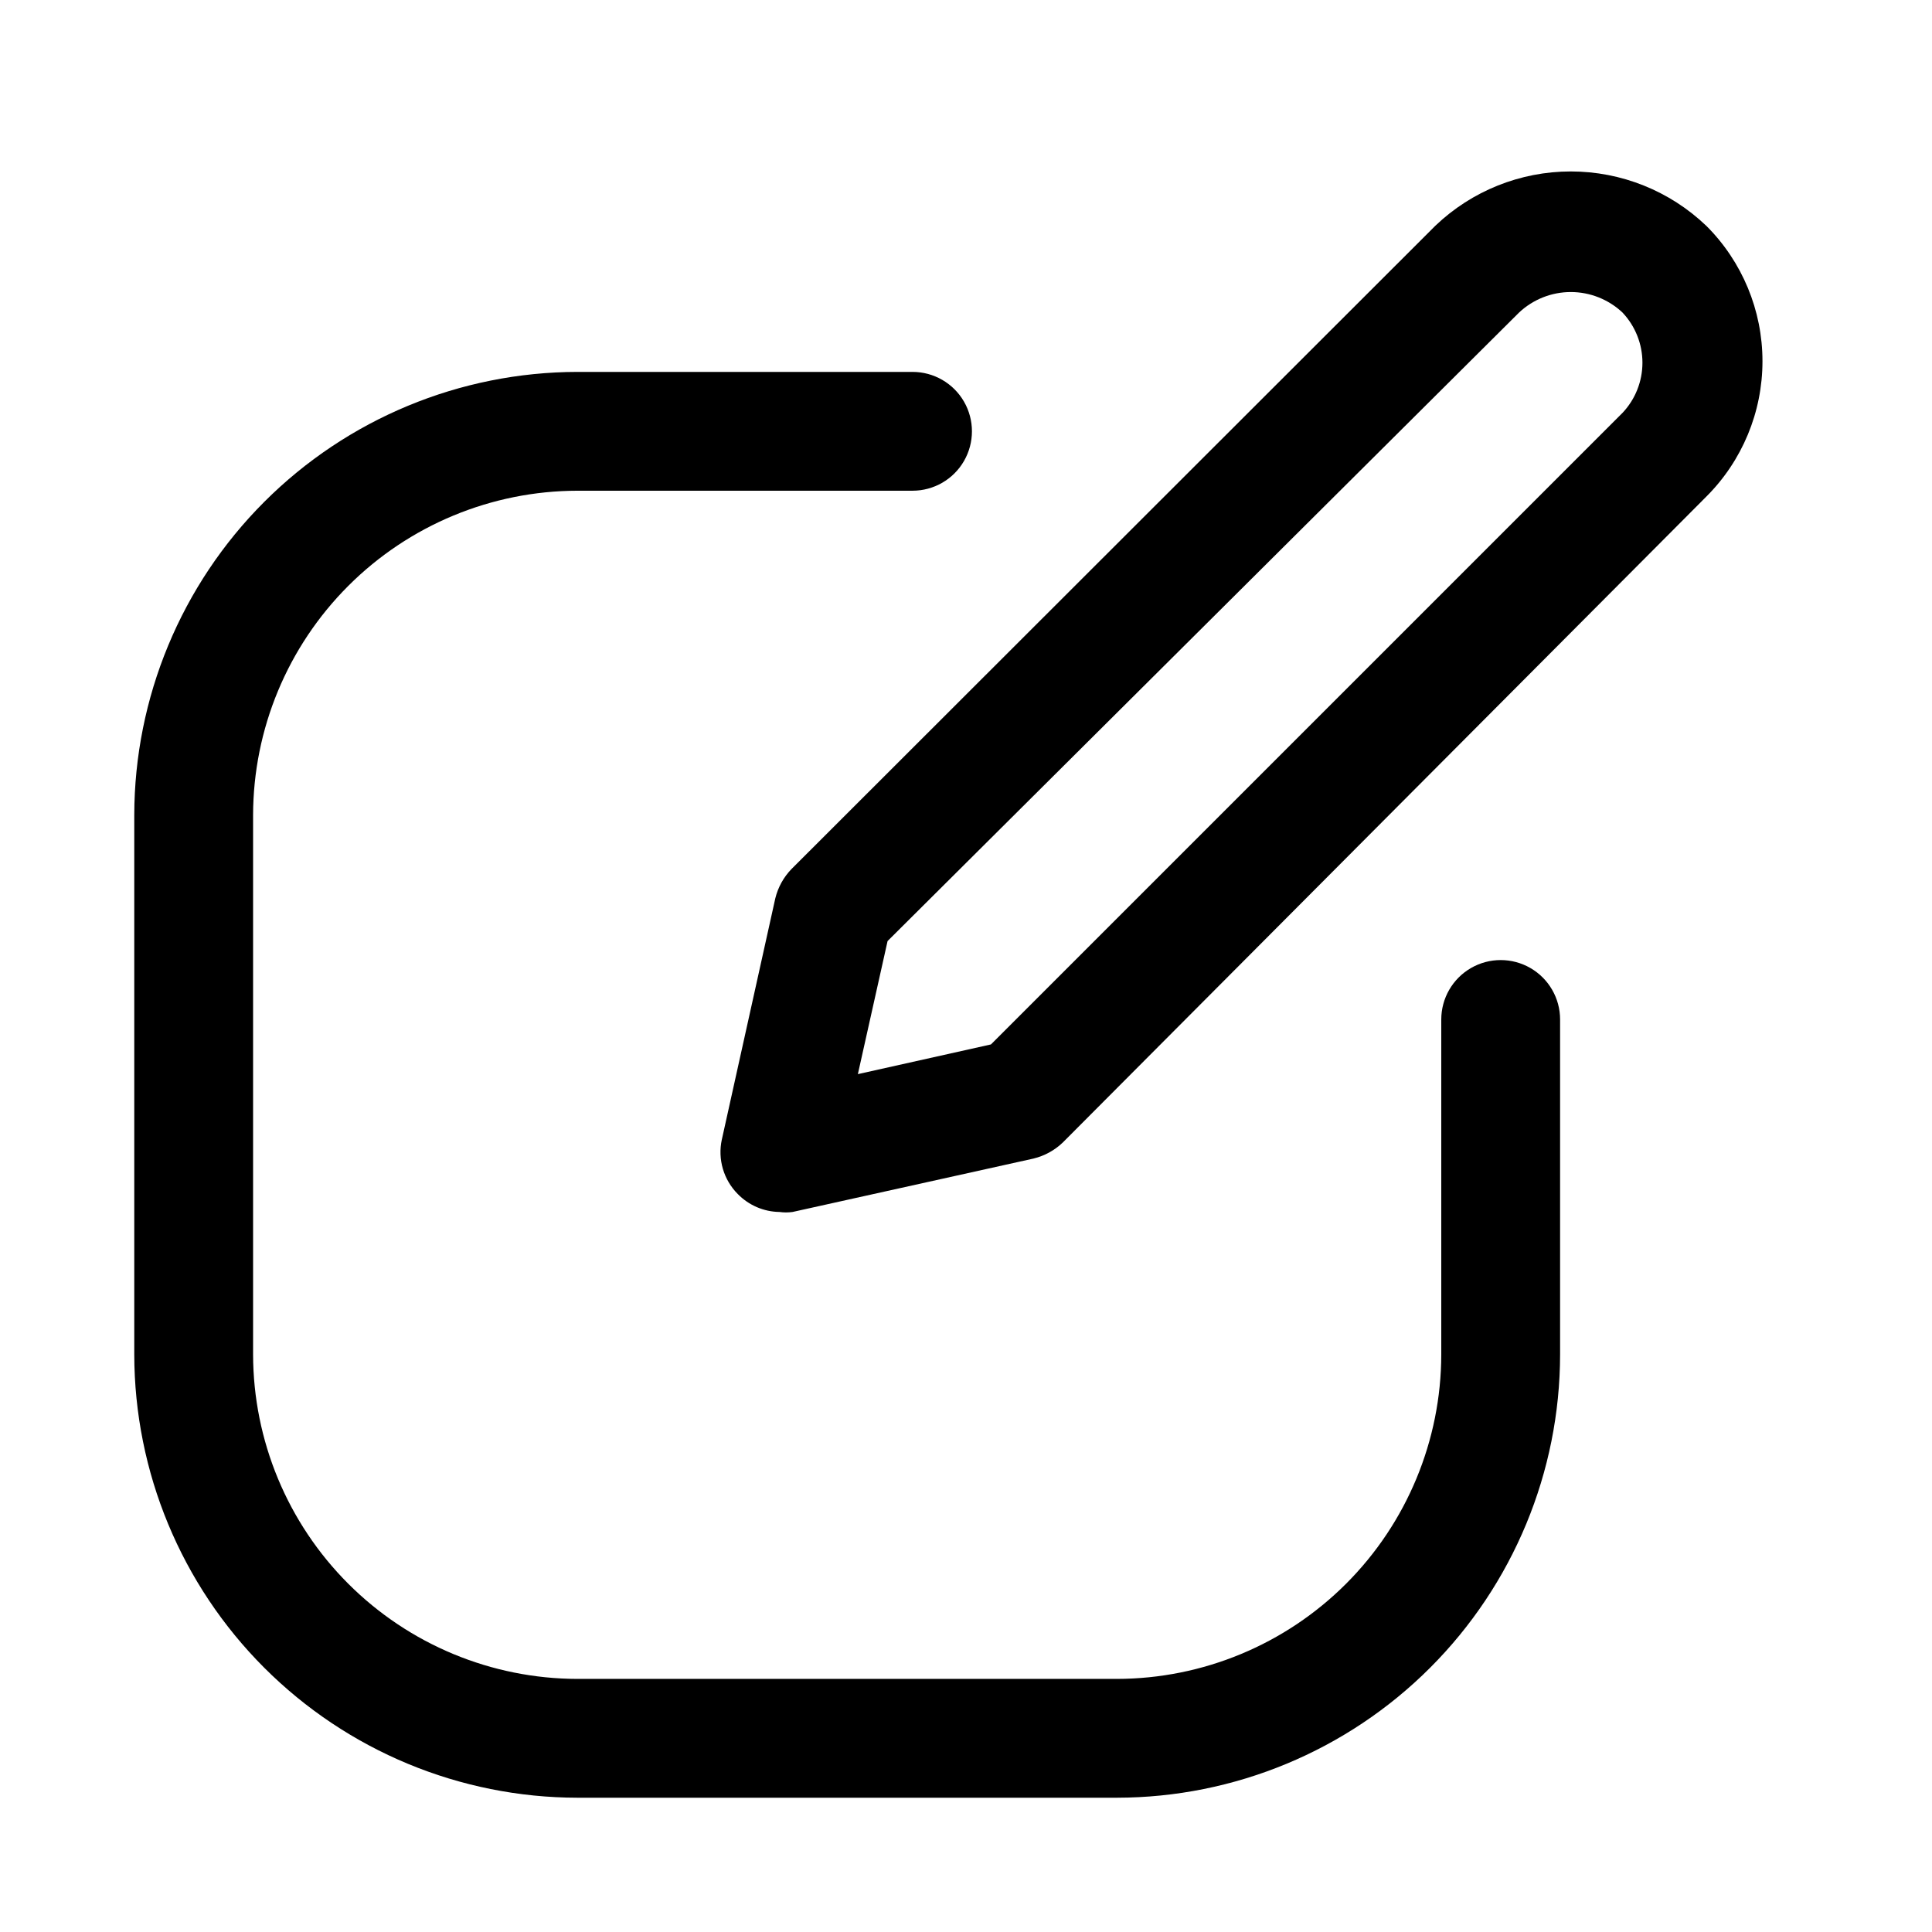 <?xml version="1.0" encoding="UTF-8"?>
<!-- Uploaded to: SVG Repo, www.svgrepo.com, Generator: SVG Repo Mixer Tools -->
<svg fill="#000000" width="800px" height="800px" version="1.1" viewBox="144 144 512 512" xmlns="http://www.w3.org/2000/svg">
 <g>
  <path d="m557.44 414.17v88.797c-0.039 31.137-12.43 60.988-34.445 83.004-22.016 22.016-51.867 34.406-83.004 34.445h-142.96c-31.137-0.039-60.984-12.43-83.004-34.445-22.016-22.016-34.402-51.867-34.445-83.004v-142.96c0.043-31.137 12.43-60.984 34.445-83.004 22.02-22.016 51.867-34.402 83.004-34.445h88.797c5.625 0 10.824 3 13.637 7.871 2.812 4.871 2.812 10.875 0 15.746-2.812 4.871-8.012 7.871-13.637 7.871h-88.797c-22.785 0.039-44.625 9.109-60.738 25.223-16.109 16.113-25.18 37.953-25.223 60.738v142.96c0.043 22.785 9.113 44.625 25.223 60.738 16.113 16.113 37.953 25.184 60.738 25.223h142.96c22.785-0.039 44.625-9.109 60.738-25.223 16.113-16.113 25.184-37.953 25.223-60.738v-88.797c0-5.625 3.004-10.82 7.875-13.633 4.871-2.812 10.871-2.812 15.742 0s7.871 8.008 7.871 13.633z"/>
  <path d="m596.17 203.83c-9.664-9.238-22.523-14.395-35.895-14.395-13.371 0-26.23 5.156-35.898 14.395l-170.66 170.51c-2.07 2.152-3.535 4.812-4.25 7.715l-14.168 63.922h-0.004c-1.141 5.234 0.461 10.691 4.254 14.484 2.906 2.965 6.867 4.664 11.02 4.723 1.148 0.164 2.316 0.164 3.465 0l63.922-14.168-0.004-0.004c2.902-0.715 5.562-2.18 7.715-4.25l170.51-171.14c9.539-9.512 14.898-22.426 14.898-35.898 0-13.469-5.359-26.383-14.898-35.895zm-22.199 49.594-167.36 167.36-35.266 7.871 7.871-35.266 167.36-166.57c3.711-3.484 8.609-5.426 13.699-5.426 5.09 0 9.988 1.941 13.695 5.426 3.402 3.598 5.293 8.355 5.293 13.305 0 4.949-1.891 9.707-5.293 13.305z"/>
 </g>
</svg>